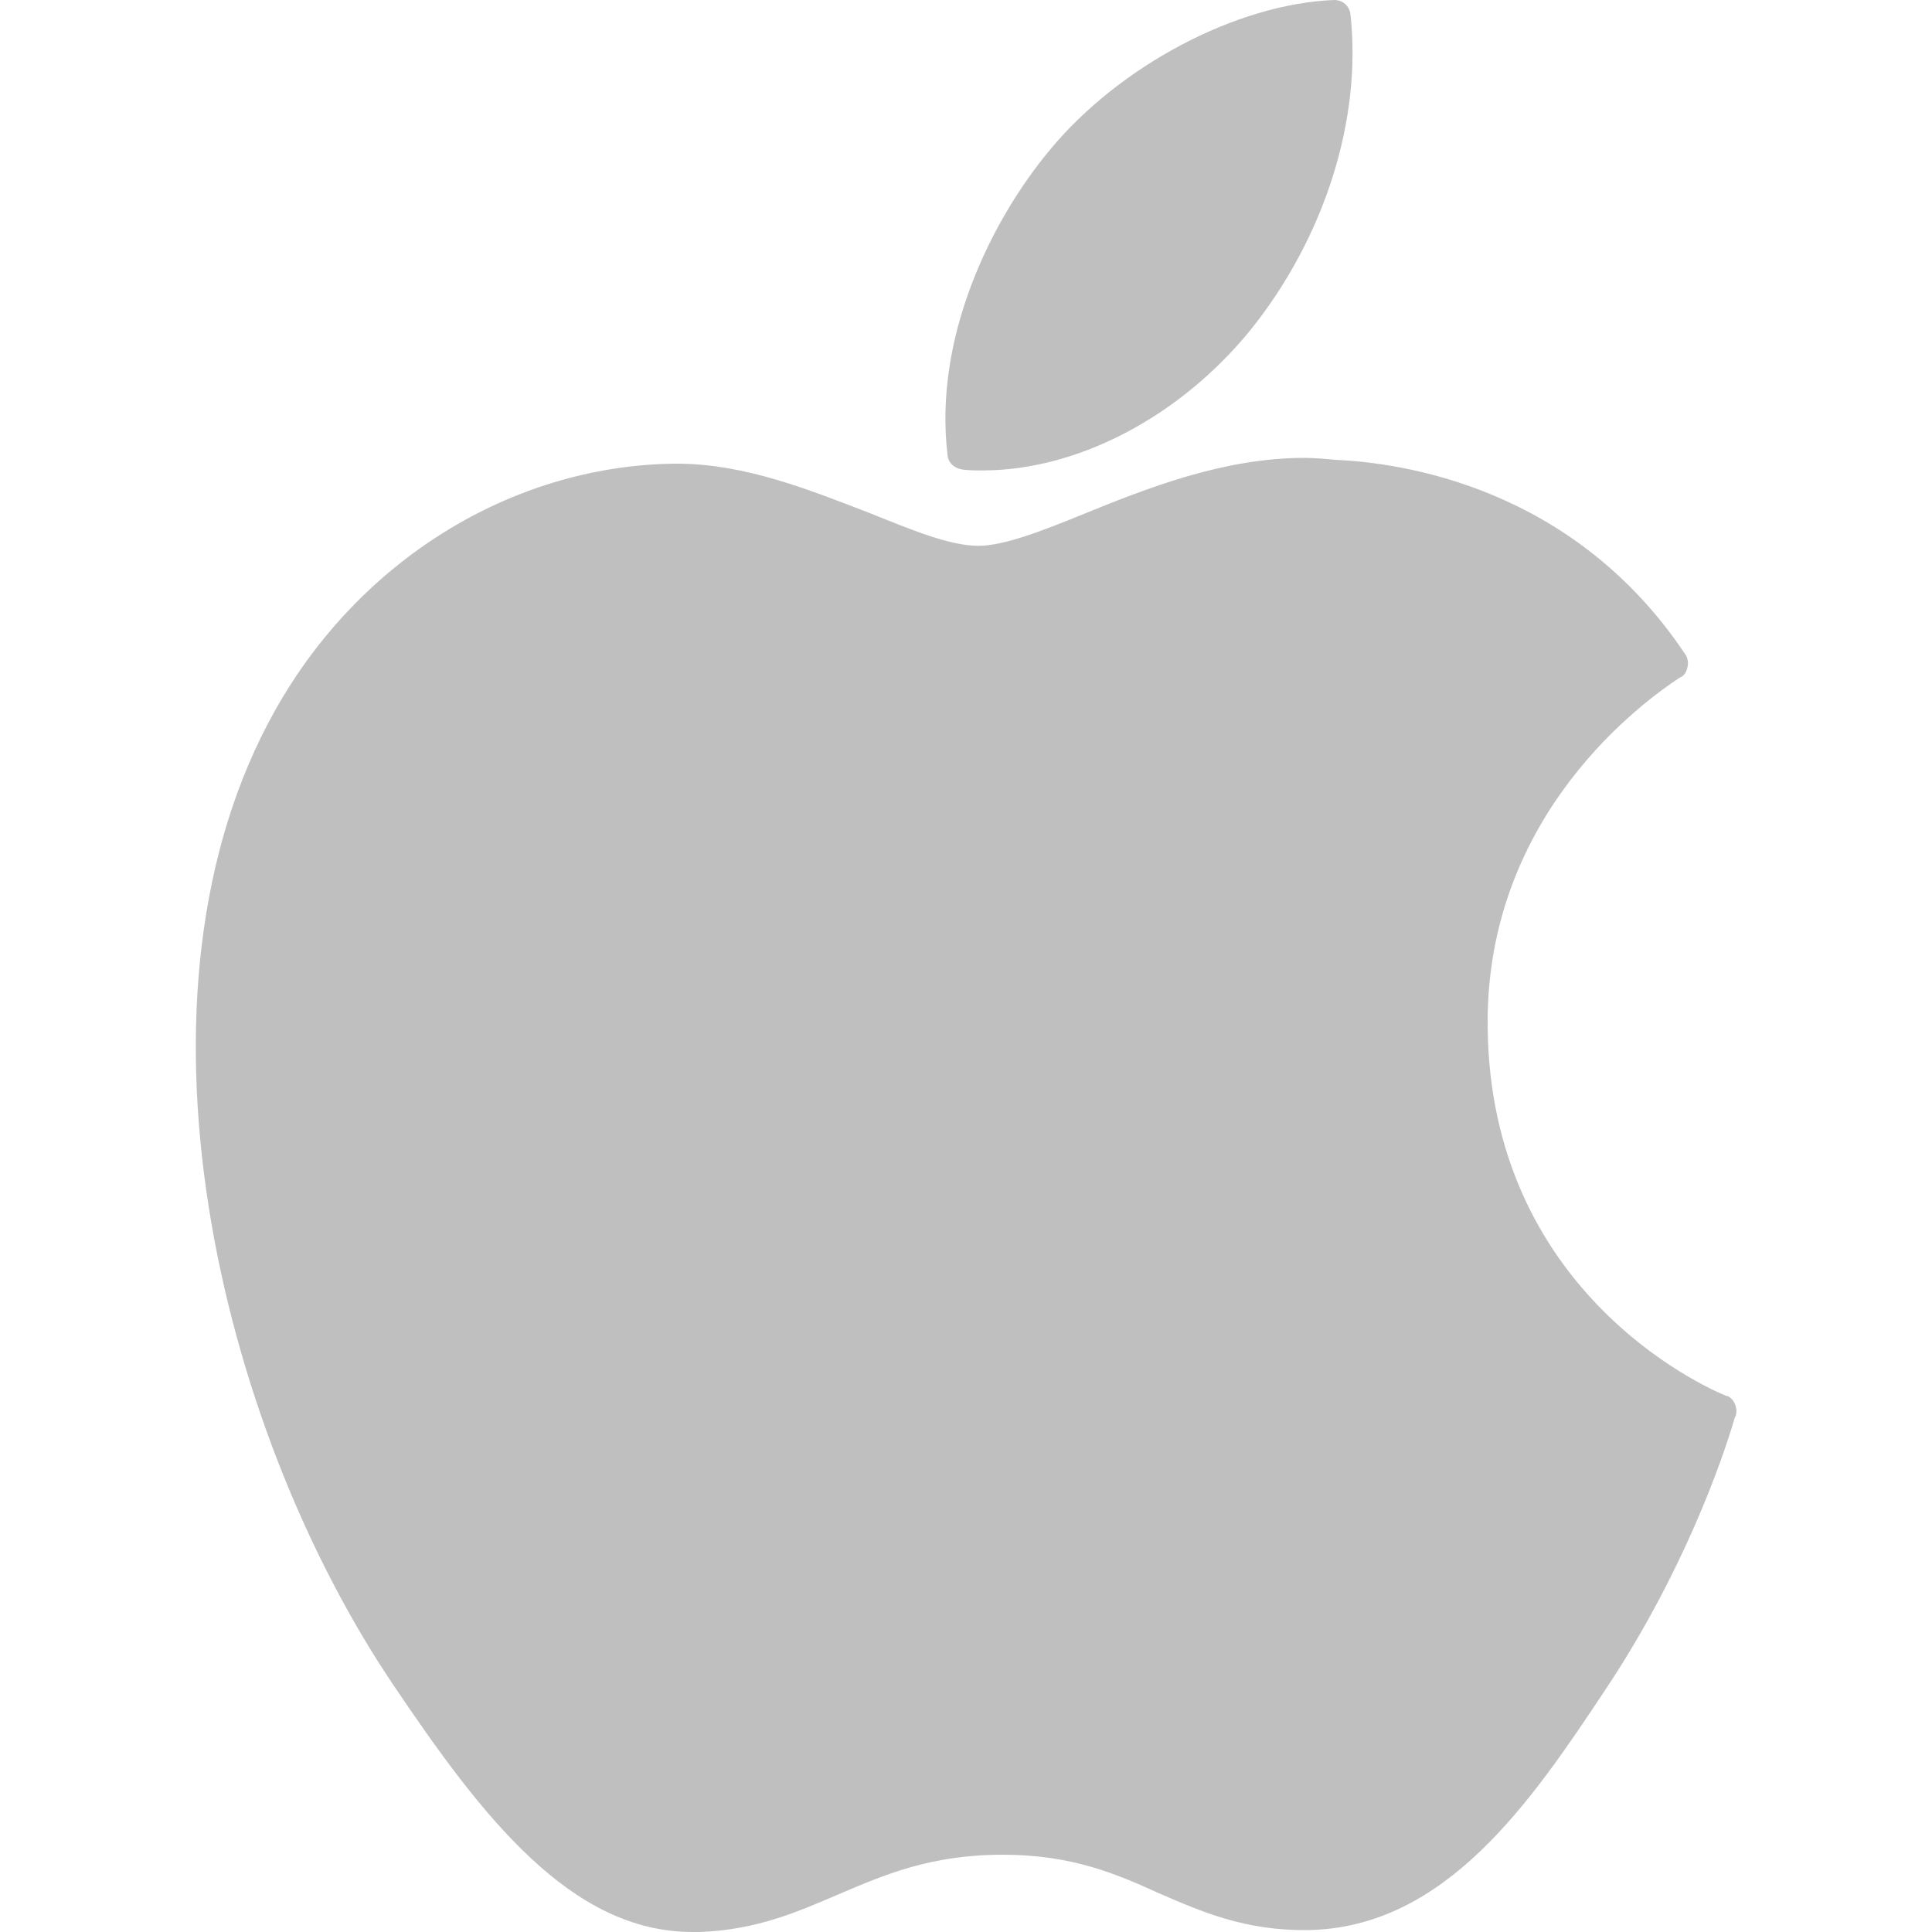 <?xml version="1.0" standalone="no"?><!DOCTYPE svg PUBLIC "-//W3C//DTD SVG 1.1//EN" "http://www.w3.org/Graphics/SVG/1.1/DTD/svg11.dtd"><svg t="1589991648828" class="icon" viewBox="0 0 1024 1024" version="1.1" xmlns="http://www.w3.org/2000/svg" p-id="6599" xmlns:xlink="http://www.w3.org/1999/xlink" width="128" height="128"><defs><style type="text/css"></style></defs><path d="M915.456 739.84h-0.512c-12.8-5.12-125.44-56.32-126.464-196.096-1.024-113.152 84.48-173.056 101.376-184.32l1.024-0.512c2.048-1.024 3.072-3.072 3.584-5.632 0.512-2.048 0-4.608-1.024-6.144-58.88-88.576-149.504-101.888-185.856-103.424-5.12-0.512-10.752-1.024-16.384-1.024-43.008 0-83.968 16.384-116.736 29.696-22.528 9.216-42.496 16.896-55.808 16.896-15.36 0-34.816-8.192-57.856-17.408-30.72-11.776-65.536-26.112-101.888-26.112h-2.56c-85.504 1.536-165.888 51.2-210.432 130.56-84.48 150.016-30.72 378.368 62.464 516.608C254.976 962.048 302.08 1024 367.104 1024h3.584c30.208-1.024 52.224-10.752 73.728-19.968 24.064-10.24 48.64-20.992 87.04-20.992 36.864 0 60.416 10.24 82.944 20.48 22.528 9.728 45.568 19.968 79.36 19.456 72.704-1.536 117.76-68.096 157.184-127.488 40.96-61.44 61.952-121.344 68.608-144.384l0.512-1.024c1.024-4.096-1.024-8.704-4.608-10.24zM509.952 248.832c3.584 0.512 7.168 0.512 10.752 0.512 50.688 0 104.96-28.672 142.336-74.752 38.912-48.64 58.88-111.104 52.736-166.912-0.512-4.608-4.096-7.68-8.704-7.68-51.712 2.048-113.664 34.816-150.528 79.36-31.232 37.376-61.952 99.84-54.272 162.304 0.512 4.096 4.096 6.656 7.68 7.168z" p-id="6600" fill="#bfbfbf"></path></svg>